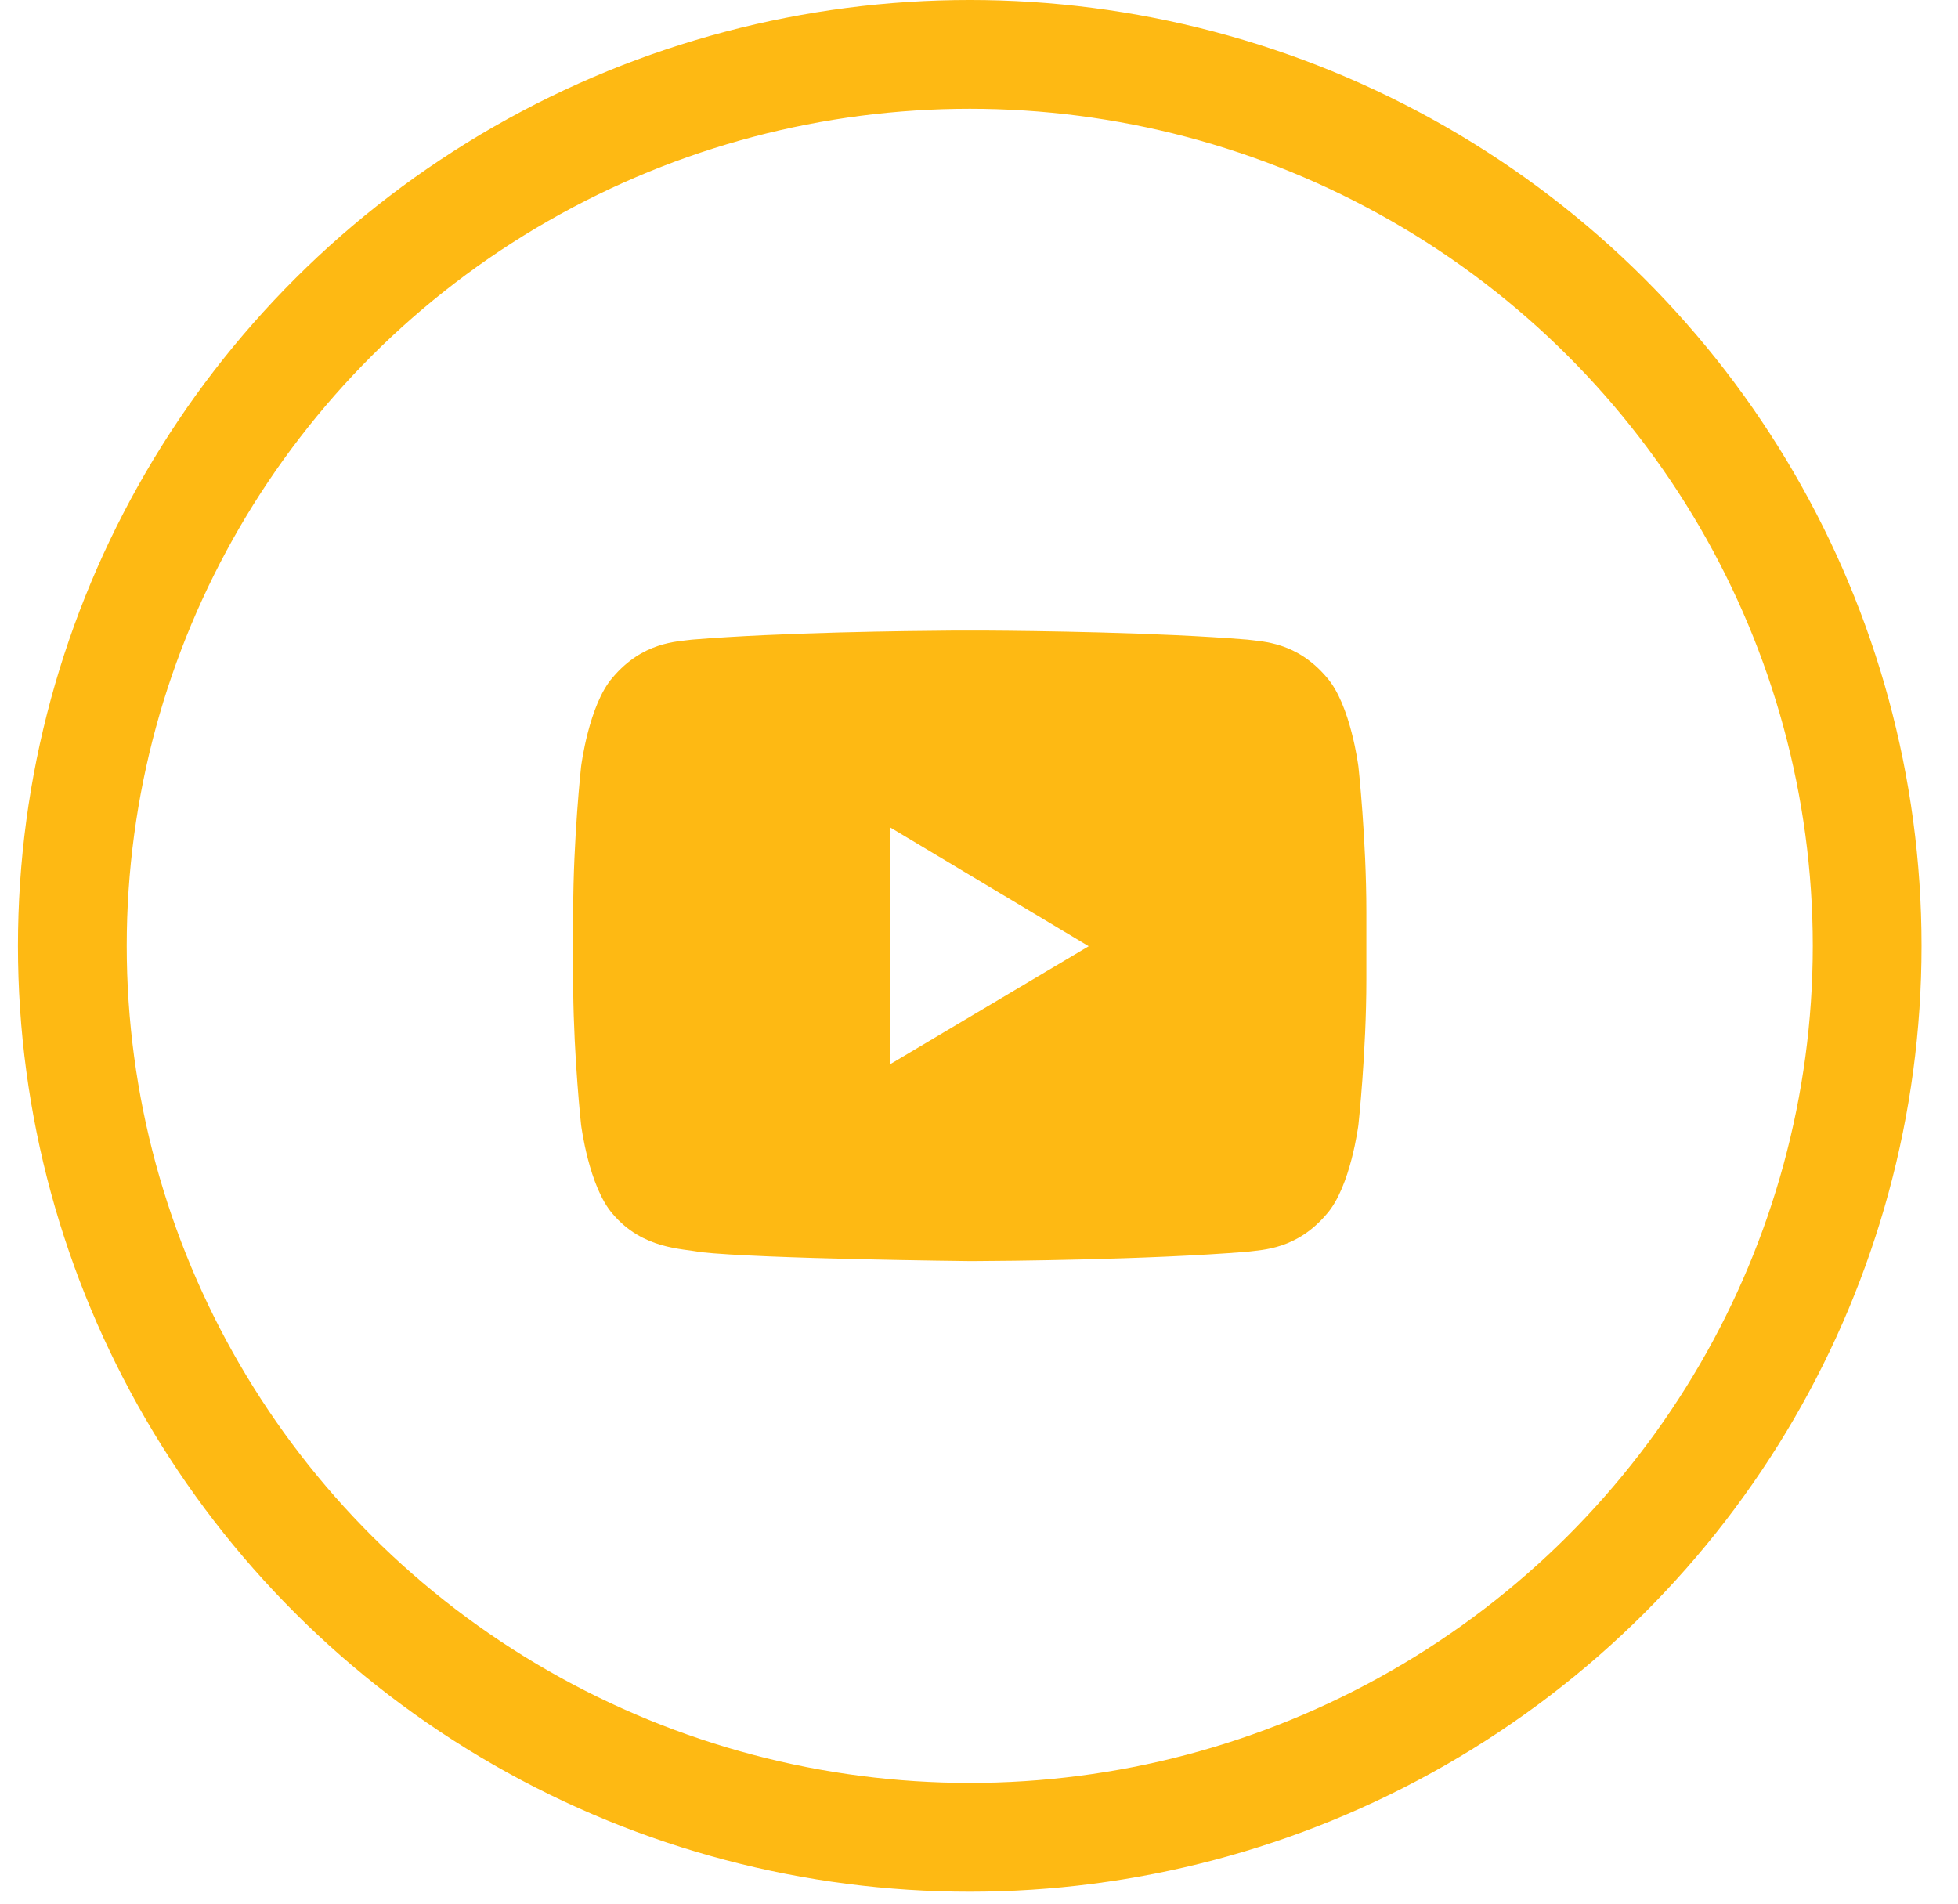 <svg xmlns="http://www.w3.org/2000/svg" width="36" height="35" viewBox="0 0 36 35">
    <g fill="none" fill-rule="evenodd" transform="translate(.33)">
        <ellipse cx="17.5" cy="17.39" fill-rule="nonzero" stroke="#FEB913" stroke-width="2" rx="16.5" ry="16.39"/>
        <path fill="#FEB913" d="M22.605 11.76c.285.038.907.041 1.461.697.438.501.58 1.637.58 1.637s.146 1.334.146 2.668v1.25c0 1.334-.146 2.669-.146 2.669s-.142 1.135-.58 1.636c-.554.656-1.176.659-1.46.697-1.844.15-4.522.17-5.024.172H17.5s-3.792-.039-4.958-.165c-.325-.069-1.054-.048-1.608-.704-.438-.501-.58-1.636-.58-1.636s-.132-1.21-.145-2.478v-1.441c0-1.334.145-2.668.145-2.668s.142-1.136.58-1.637c.554-.656 1.176-.659 1.46-.697 1.647-.135 3.956-.16 4.789-.166h.634c.833.005 3.142.031 4.788.166zm-6.563 3.456v4.347l3.645-2.166-3.645-2.181z"/>
    </g>
</svg>
